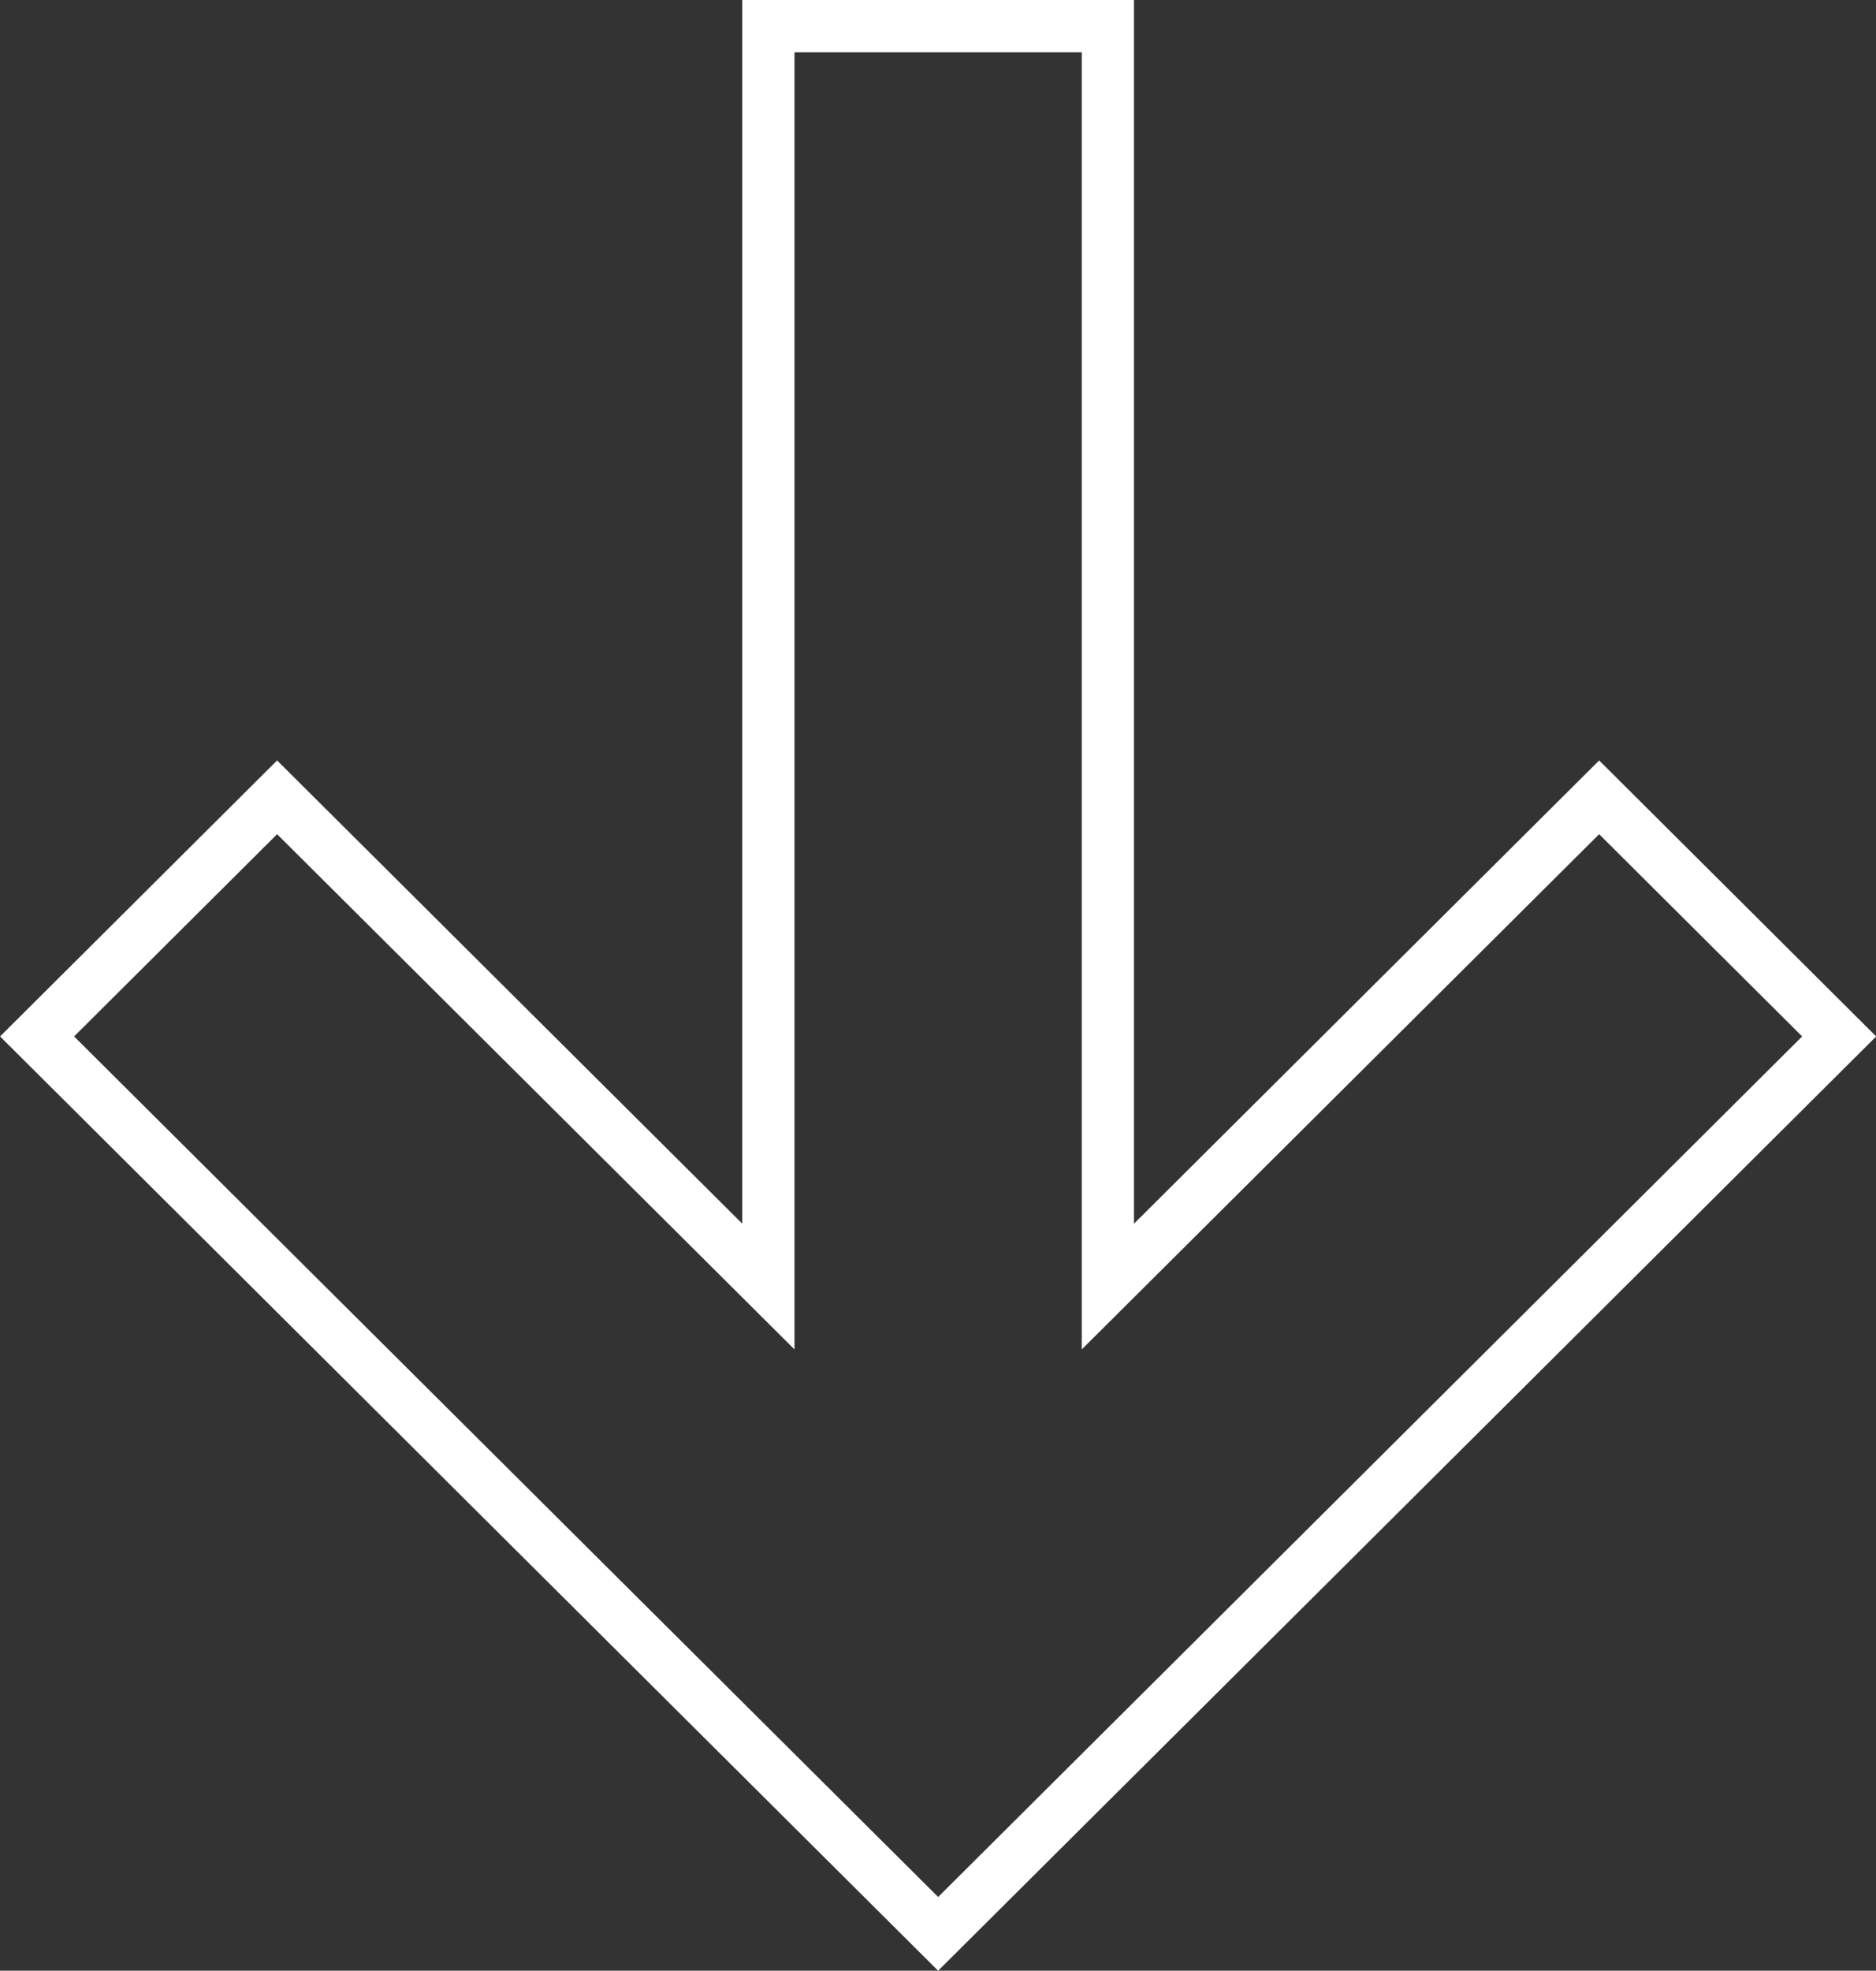 <?xml version="1.0" encoding="UTF-8"?> <svg xmlns="http://www.w3.org/2000/svg" id="_Слой_2" data-name="Слой 2" viewBox="0 0 71.83 75.41"><rect x="0" y="0" width="71.83" height="75.41" fill="#333333" stroke="none"/><defs><style> .cls-1 { fill: none; stroke: #fff; stroke-width: 2px; } </style></defs><g id="_Слой_1-2" data-name="Слой 1"><path class="cls-1" d="M29.42,49.23V1h13V49.23l18.81-18.72,9.19,9.15-34.5,34.34L1.42,39.66l9.19-9.15,18.81,18.72Z"></path></g></svg> 
